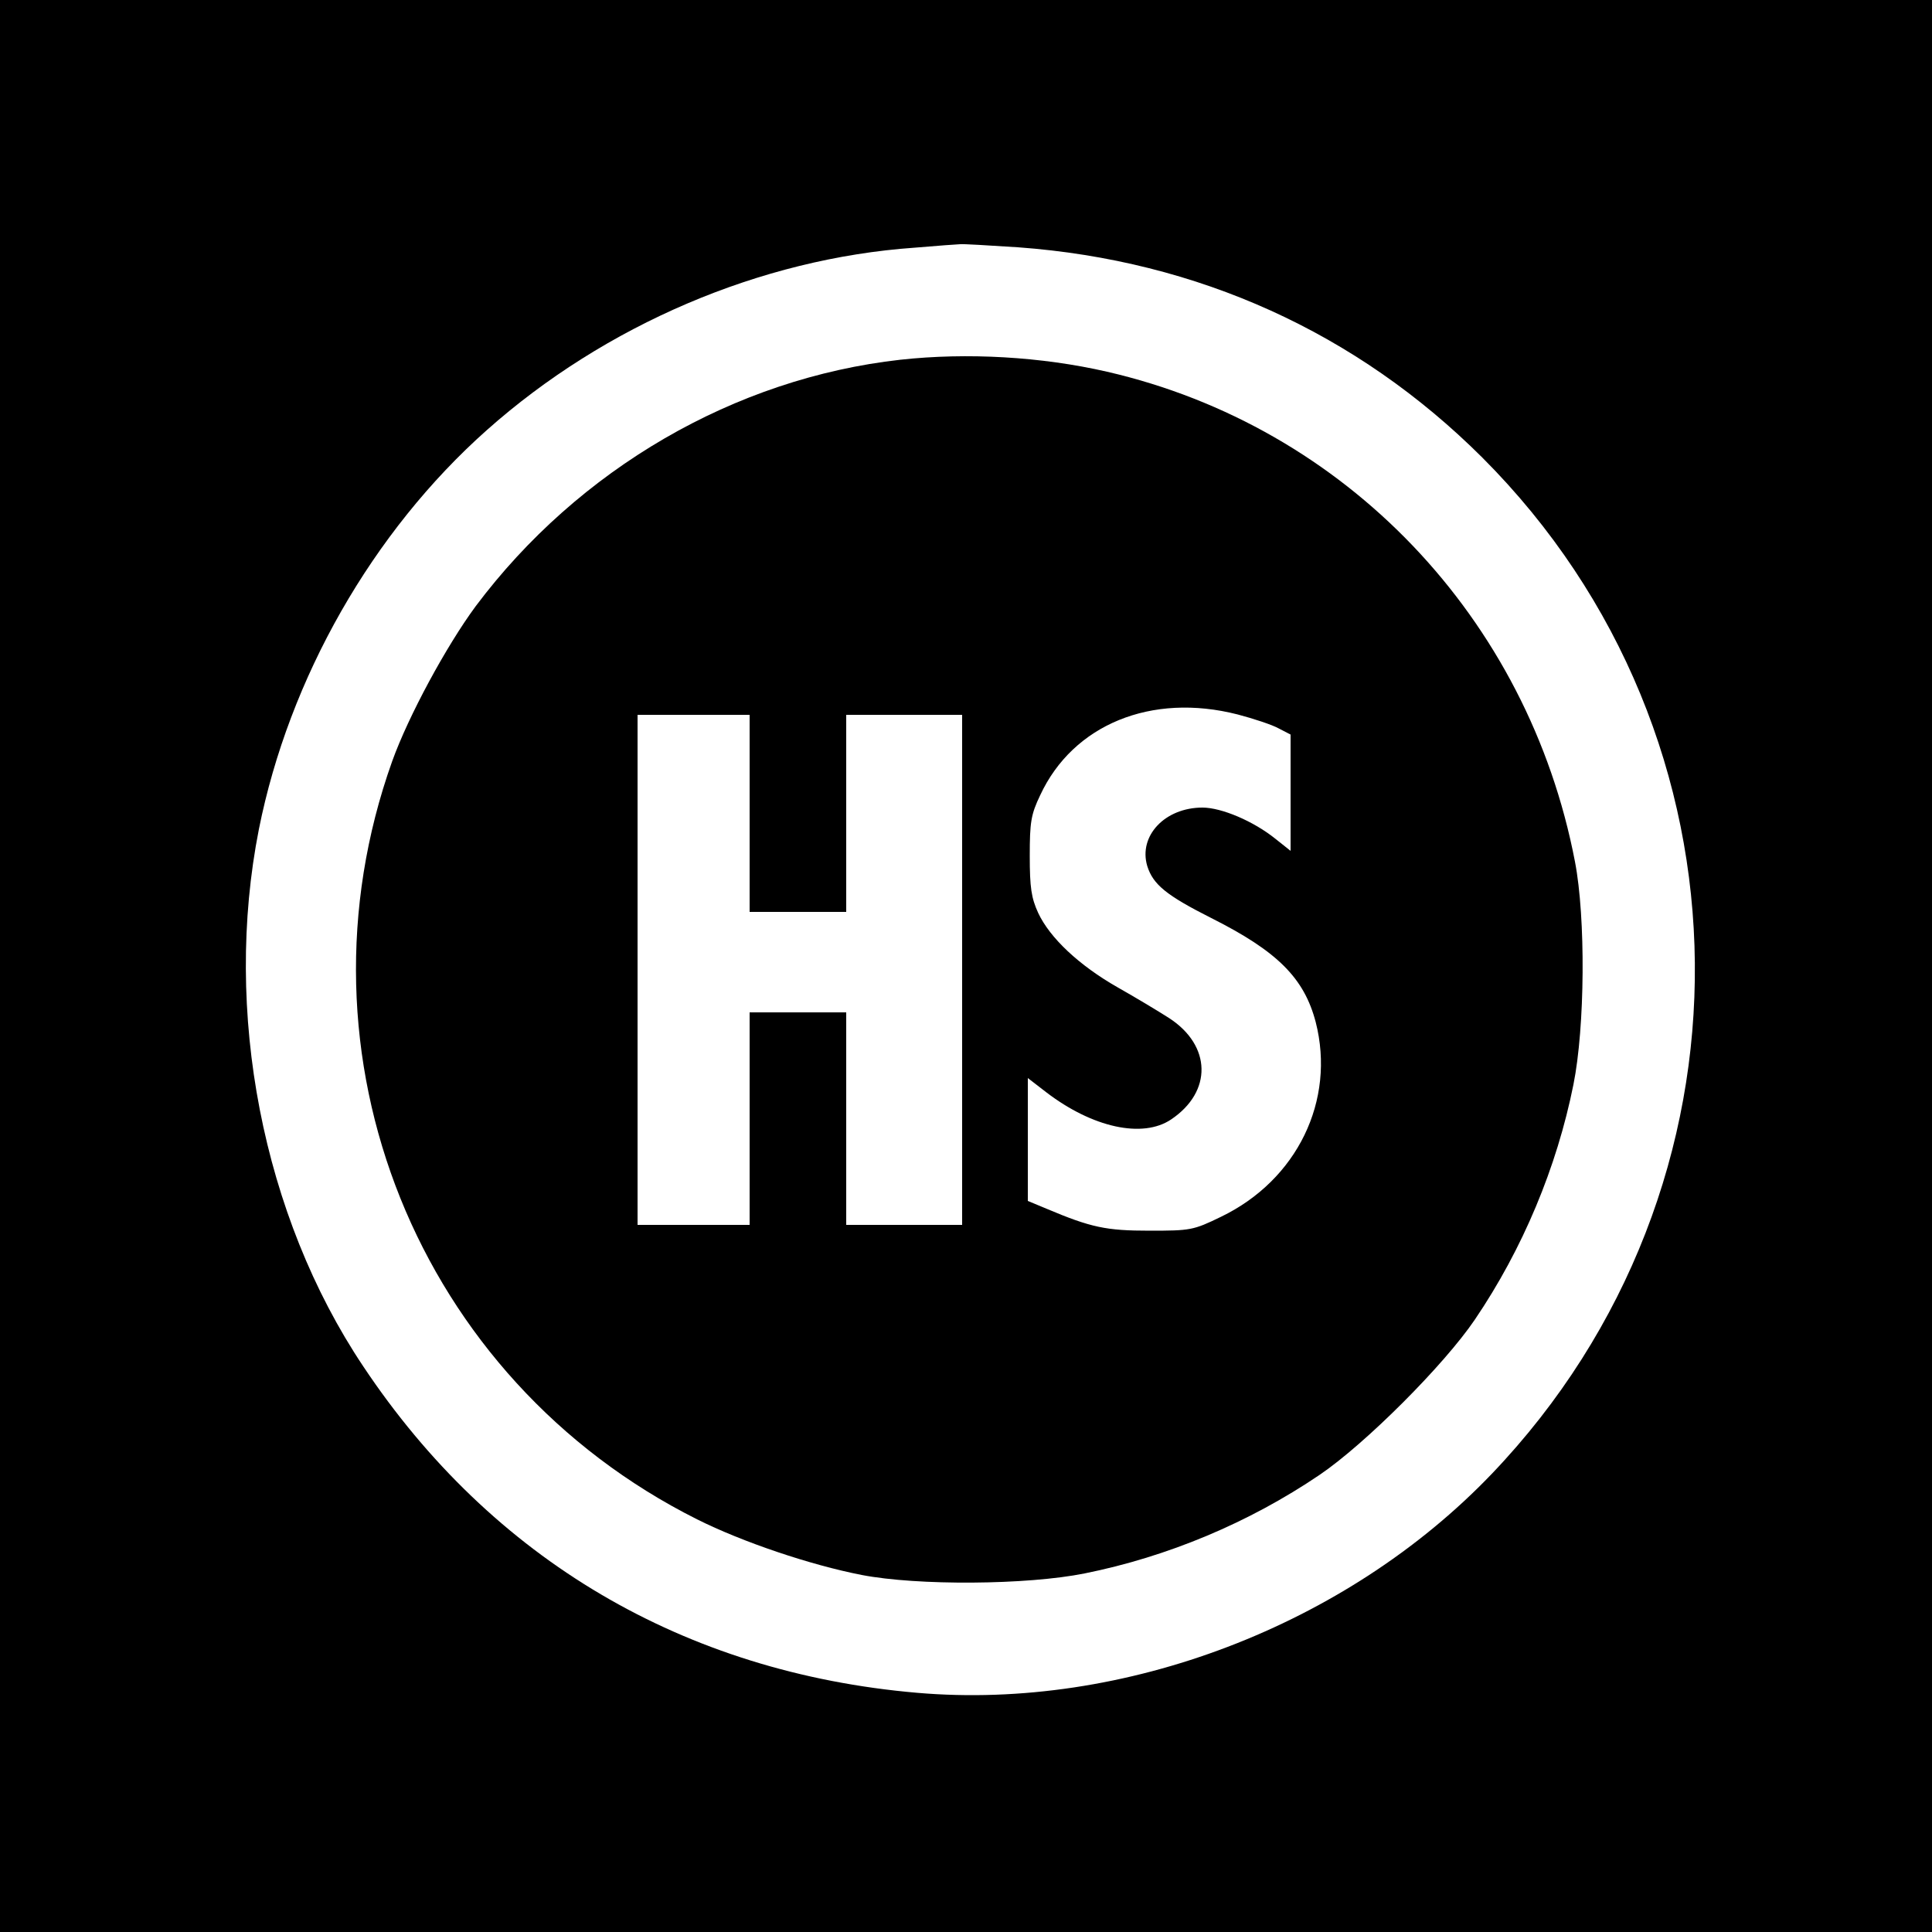 <?xml version="1.0" standalone="no"?>
<!DOCTYPE svg PUBLIC "-//W3C//DTD SVG 20010904//EN"
 "http://www.w3.org/TR/2001/REC-SVG-20010904/DTD/svg10.dtd">
<svg version="1.0" xmlns="http://www.w3.org/2000/svg"
 width="500pt" height="500pt" viewBox="0 0 500 500"
 preserveAspectRatio="xMidYMid meet">
<g transform="translate(0,500) scale(0.1,-0.1)"
fill="#000000" stroke="none">
<path d="M0 2500 l0 -2500 2500 0 2500 0 0 2500 0 2500 -2500 0 -2500 0 0
-2500z m2635 1860 c465 -34 877 -221 1201 -544 724 -724 735 -1887 25 -2630
-376 -393 -952 -613 -1487 -567 -603 52 -1101 345 -1434 845 -261 390 -363
919 -270 1390 78 391 294 770 590 1033 306 272 708 444 1107 472 59 5 113 9
118 9 6 1 73 -3 150 -8z"/>
<path d="M2330 4069 c-429 -48 -833 -283 -1099 -638 -76 -103 -174 -284 -216
-401 -272 -762 65 -1599 789 -1962 118 -59 293 -118 426 -144 145 -28 428 -26
577 4 214 43 425 131 608 255 118 80 322 284 402 402 124 183 212 394 255 608
30 149 32 432 4 577 -121 631 -594 1126 -1211 1268 -170 39 -362 50 -535 31z
m873 -918 c42 -11 90 -27 106 -36 l31 -16 0 -150 0 -151 -39 31 c-57 46 -140
81 -189 81 -97 0 -166 -73 -143 -151 15 -48 49 -76 166 -135 171 -86 240 -155
270 -269 52 -203 -48 -409 -245 -504 -72 -35 -79 -36 -185 -36 -112 0 -151 8
-267 57 l-48 20 0 159 0 159 48 -37 c119 -91 249 -120 323 -70 107 72 104 191
-5 262 -28 18 -88 54 -134 80 -100 57 -175 128 -205 192 -18 39 -22 66 -22
148 0 87 3 107 27 157 85 183 288 266 511 209z m-1263 -256 l0 -255 125 0 125
0 0 255 0 255 150 0 150 0 0 -660 0 -660 -150 0 -150 0 0 275 0 275 -125 0
-125 0 0 -275 0 -275 -145 0 -145 0 0 660 0 660 145 0 145 0 0 -255z"/>
</g>
</svg>
